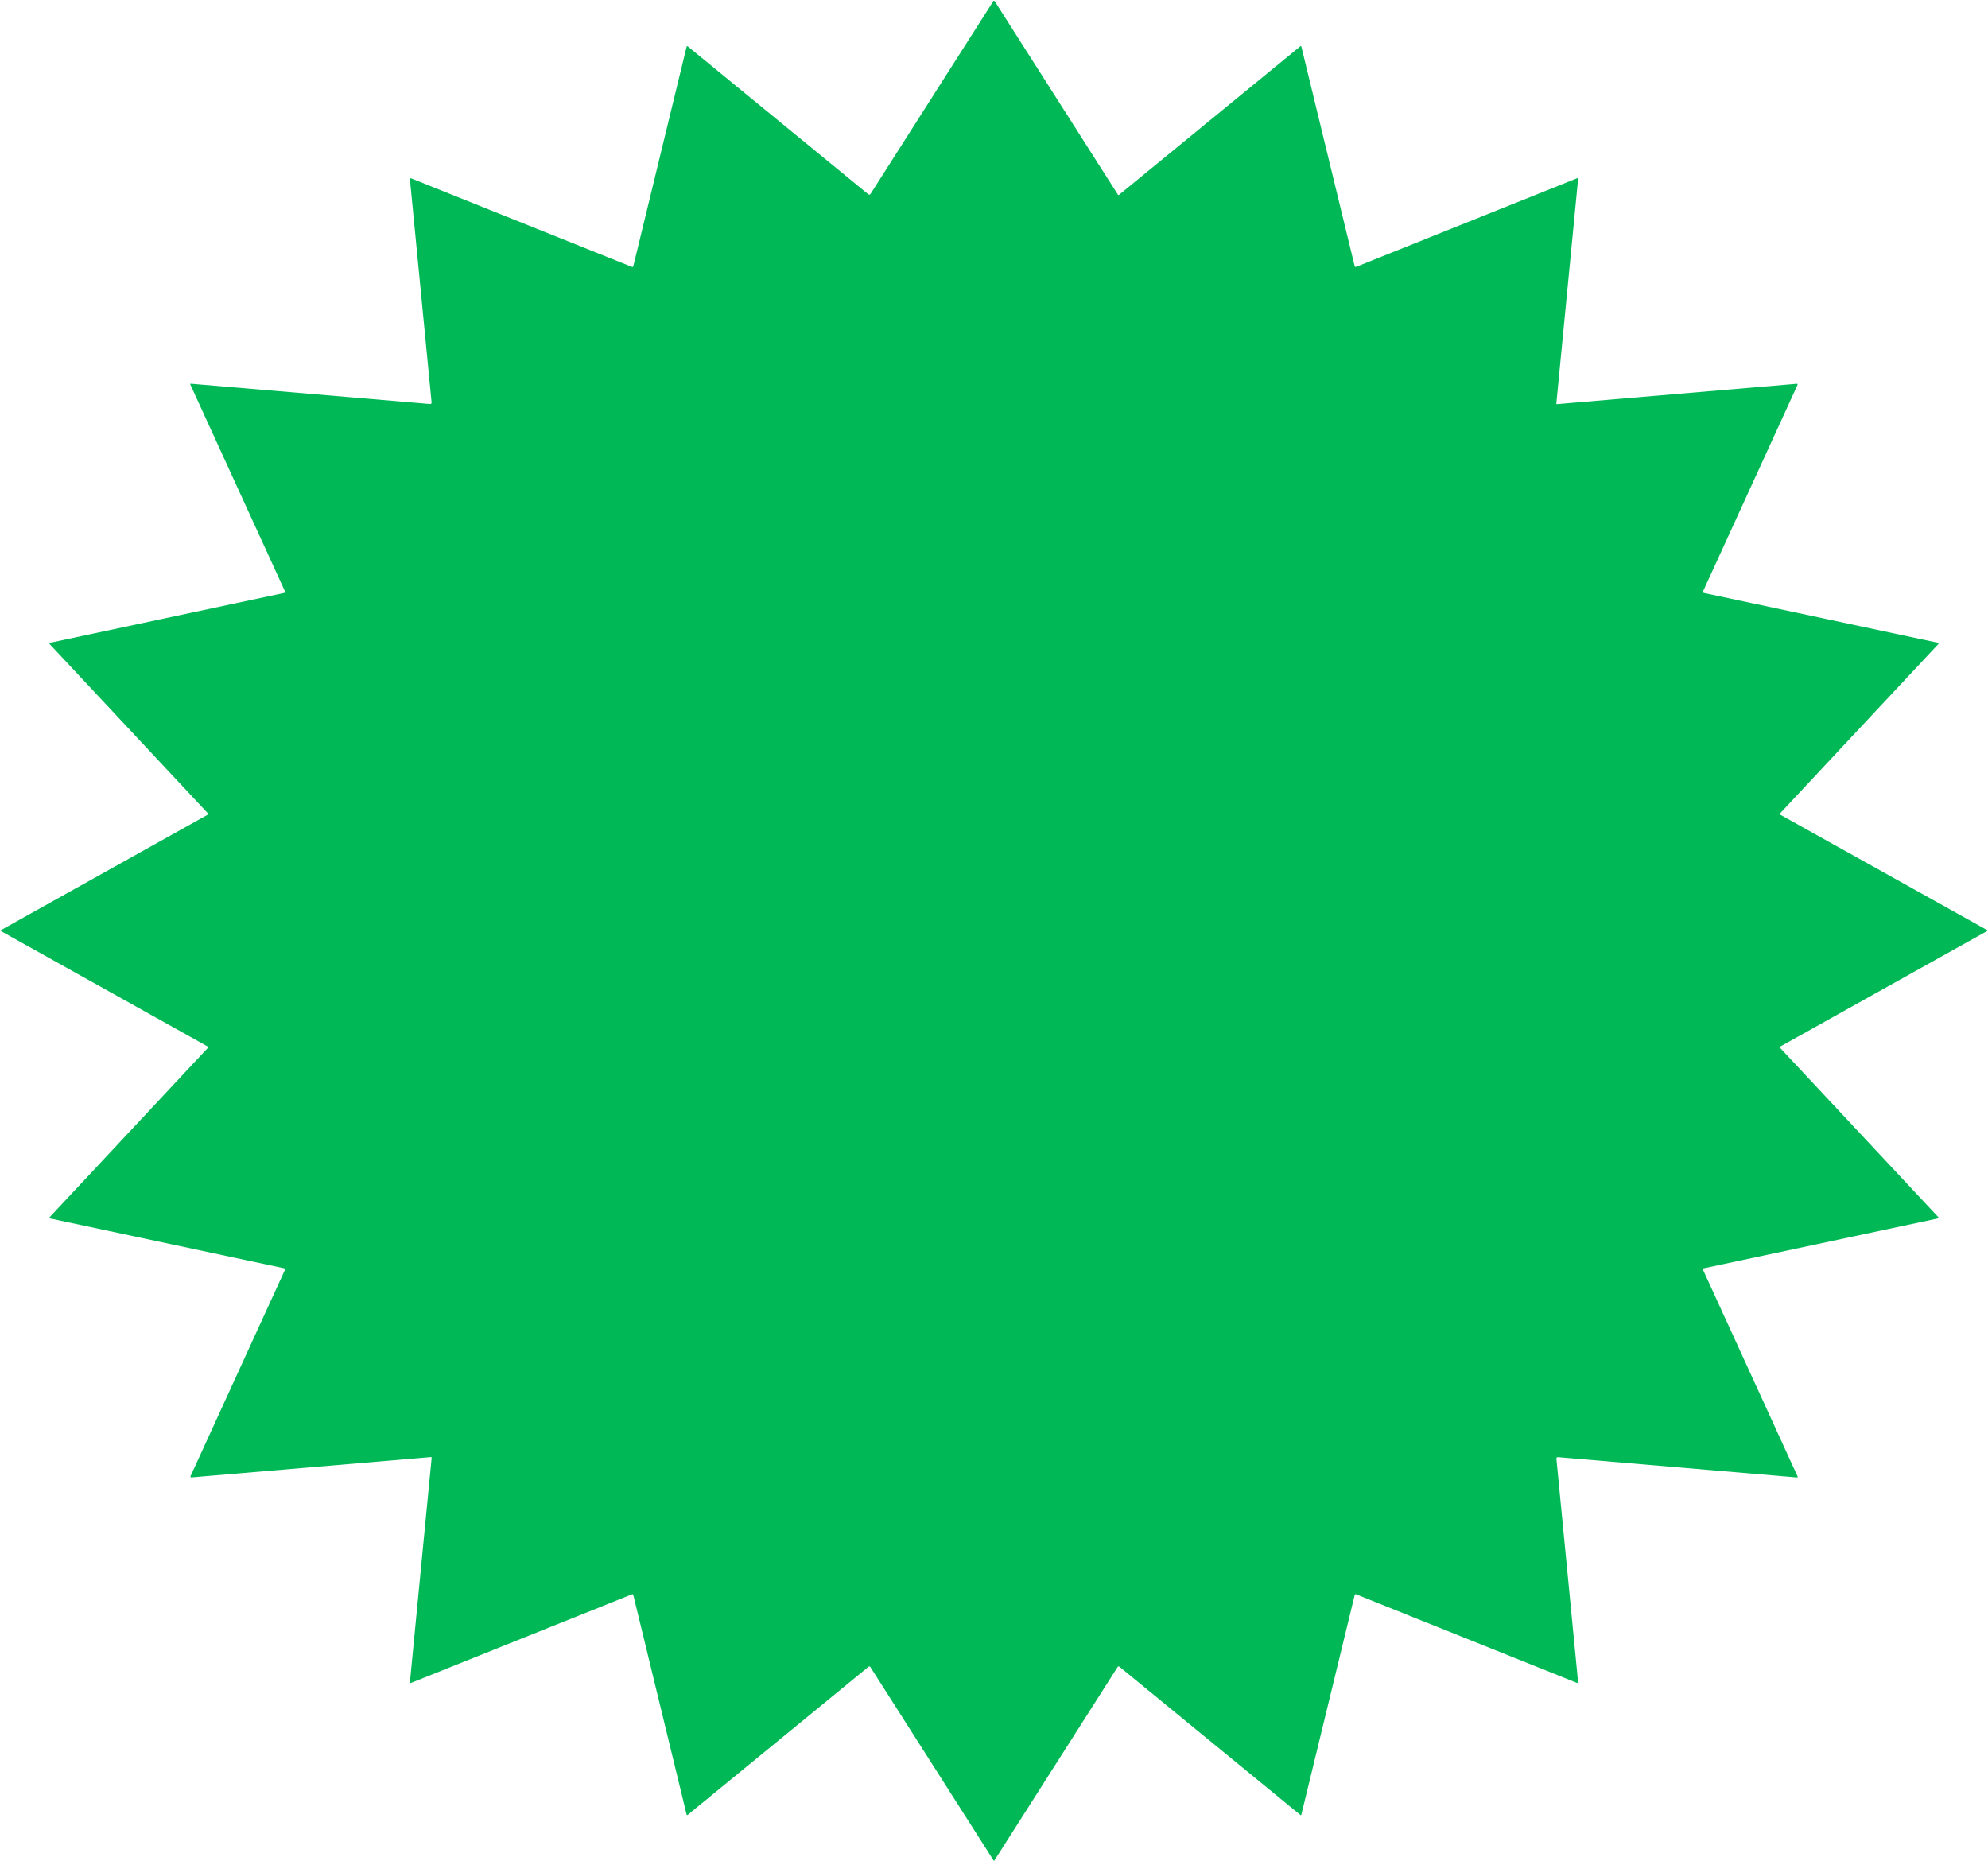 <?xml version="1.0" encoding="UTF-8"?> <svg xmlns="http://www.w3.org/2000/svg" width="939" height="879" viewBox="0 0 939 879" fill="none"> <path d="M410.2 787.19L324.82 857.13C324.778 857.163 324.729 857.186 324.676 857.195C324.623 857.205 324.569 857.201 324.518 857.184C324.468 857.167 324.422 857.138 324.386 857.099C324.349 857.059 324.323 857.012 324.31 856.96L299.14 753.32C299.046 752.947 298.82 752.83 298.46 752.97L193.92 794.89C193.882 794.904 193.841 794.908 193.8 794.901C193.76 794.895 193.723 794.878 193.691 794.853C193.659 794.828 193.634 794.796 193.618 794.758C193.602 794.721 193.596 794.68 193.6 794.64L203.88 688.56C203.913 688.253 203.776 688.113 203.47 688.14L90.54 697.73C89.986 697.777 89.823 697.547 90.05 697.04L134.62 599.65C134.649 599.585 134.664 599.515 134.662 599.443C134.661 599.372 134.643 599.302 134.61 599.238C134.578 599.174 134.531 599.117 134.474 599.073C134.417 599.028 134.35 598.996 134.28 598.98L23.76 575.46C23.266 575.353 23.193 575.117 23.54 574.75L98.17 494.91C98.43 494.63 98.393 494.4 98.06 494.22L0.32 439.66C0.133 439.553 0.133 439.45 0.32 439.35L98.05 384.79C98.109 384.756 98.161 384.708 98.2 384.652C98.239 384.595 98.265 384.53 98.275 384.462C98.286 384.393 98.281 384.324 98.261 384.258C98.241 384.192 98.206 384.131 98.16 384.08L23.58 304.31C23.206 303.903 23.29 303.643 23.83 303.53L134.49 279.97C134.535 279.961 134.578 279.942 134.615 279.914C134.652 279.885 134.683 279.849 134.704 279.806C134.725 279.764 134.736 279.717 134.737 279.669C134.738 279.622 134.729 279.574 134.71 279.53L89.92 181.66C89.773 181.347 89.87 181.203 90.21 181.23L203.02 190.82C203.633 190.873 203.91 190.593 203.85 189.98L193.63 84.74C193.583 84.227 193.796 84.067 194.27 84.26L298.46 126.04C298.82 126.187 299.046 126.07 299.14 125.69L324.28 22.17C324.38 21.757 324.593 21.683 324.92 21.95L410.04 91.68C410.513 92.067 410.913 92.003 411.24 91.49L469.13 0.62C469.376 0.233 469.623 0.233 469.87 0.62L528.06 91.97C528.084 92.007 528.115 92.038 528.152 92.062C528.188 92.086 528.229 92.102 528.272 92.11C528.315 92.117 528.36 92.116 528.402 92.106C528.445 92.095 528.485 92.076 528.52 92.05L614.24 21.82C614.275 21.792 614.317 21.773 614.362 21.766C614.407 21.758 614.453 21.762 614.496 21.777C614.539 21.792 614.577 21.818 614.607 21.851C614.638 21.885 614.659 21.926 614.67 21.97L639.88 125.74C639.894 125.803 639.921 125.862 639.961 125.913C640 125.964 640.05 126.006 640.107 126.035C640.164 126.065 640.227 126.082 640.292 126.084C640.356 126.087 640.42 126.075 640.48 126.05L745.09 84.11C745.127 84.094 745.168 84.088 745.208 84.093C745.249 84.097 745.287 84.112 745.32 84.137C745.352 84.161 745.378 84.194 745.393 84.231C745.409 84.269 745.415 84.31 745.41 84.35C738.536 155.023 735.103 190.437 735.11 190.59C735.109 190.648 735.123 190.709 735.148 190.766C735.174 190.822 735.21 190.87 735.251 190.902C735.293 190.934 735.337 190.95 735.378 190.946C735.419 190.942 735.455 190.919 735.48 190.88C735.5 190.853 773.226 187.643 848.66 181.25C848.724 181.244 848.789 181.255 848.847 181.282C848.906 181.309 848.956 181.352 848.993 181.405C849.031 181.459 849.054 181.521 849.06 181.587C849.067 181.653 849.056 181.719 849.03 181.78L804.38 279.34C804.35 279.406 804.335 279.479 804.336 279.551C804.338 279.624 804.355 279.696 804.388 279.761C804.421 279.826 804.467 279.883 804.525 279.928C804.582 279.973 804.649 280.004 804.72 280.02L915.24 303.54C915.733 303.647 915.806 303.887 915.46 304.26L840.73 384.2C840.536 384.407 840.563 384.58 840.81 384.72C905.93 421.073 938.526 439.257 938.6 439.27C938.655 439.27 938.709 439.292 938.748 439.332C938.788 439.371 938.81 439.424 938.81 439.48C938.81 439.536 938.788 439.589 938.748 439.629C938.709 439.668 938.655 439.69 938.6 439.69C938.6 439.69 906.066 457.857 841 494.19C840.933 494.226 840.876 494.277 840.833 494.338C840.789 494.4 840.761 494.471 840.749 494.545C840.737 494.62 840.743 494.696 840.766 494.768C840.789 494.84 840.827 494.906 840.88 494.96L915.47 574.76C915.803 575.12 915.73 575.35 915.25 575.45L804.5 599.03C804.455 599.039 804.413 599.058 804.378 599.086C804.342 599.113 804.312 599.149 804.292 599.191C804.272 599.232 804.261 599.278 804.261 599.325C804.26 599.371 804.27 599.418 804.29 599.46L849.06 697.28C849.22 697.633 849.106 697.793 848.72 697.76L735.98 688.18C735.366 688.127 735.09 688.403 735.15 689.01L745.37 794.26C745.416 794.773 745.2 794.933 744.72 794.74L640.54 752.96C640.18 752.813 639.956 752.93 639.87 753.31L614.69 856.96C614.61 857.287 614.436 857.343 614.17 857.13L528.83 787.21C528.443 786.897 528.116 786.947 527.85 787.36L469.67 878.69C469.652 878.719 469.627 878.743 469.597 878.759C469.567 878.776 469.534 878.785 469.5 878.785C469.466 878.785 469.432 878.776 469.402 878.759C469.373 878.743 469.348 878.719 469.33 878.69L411.13 787.34C410.876 786.94 410.566 786.89 410.2 787.19Z" fill="#00B956"></path> </svg> 